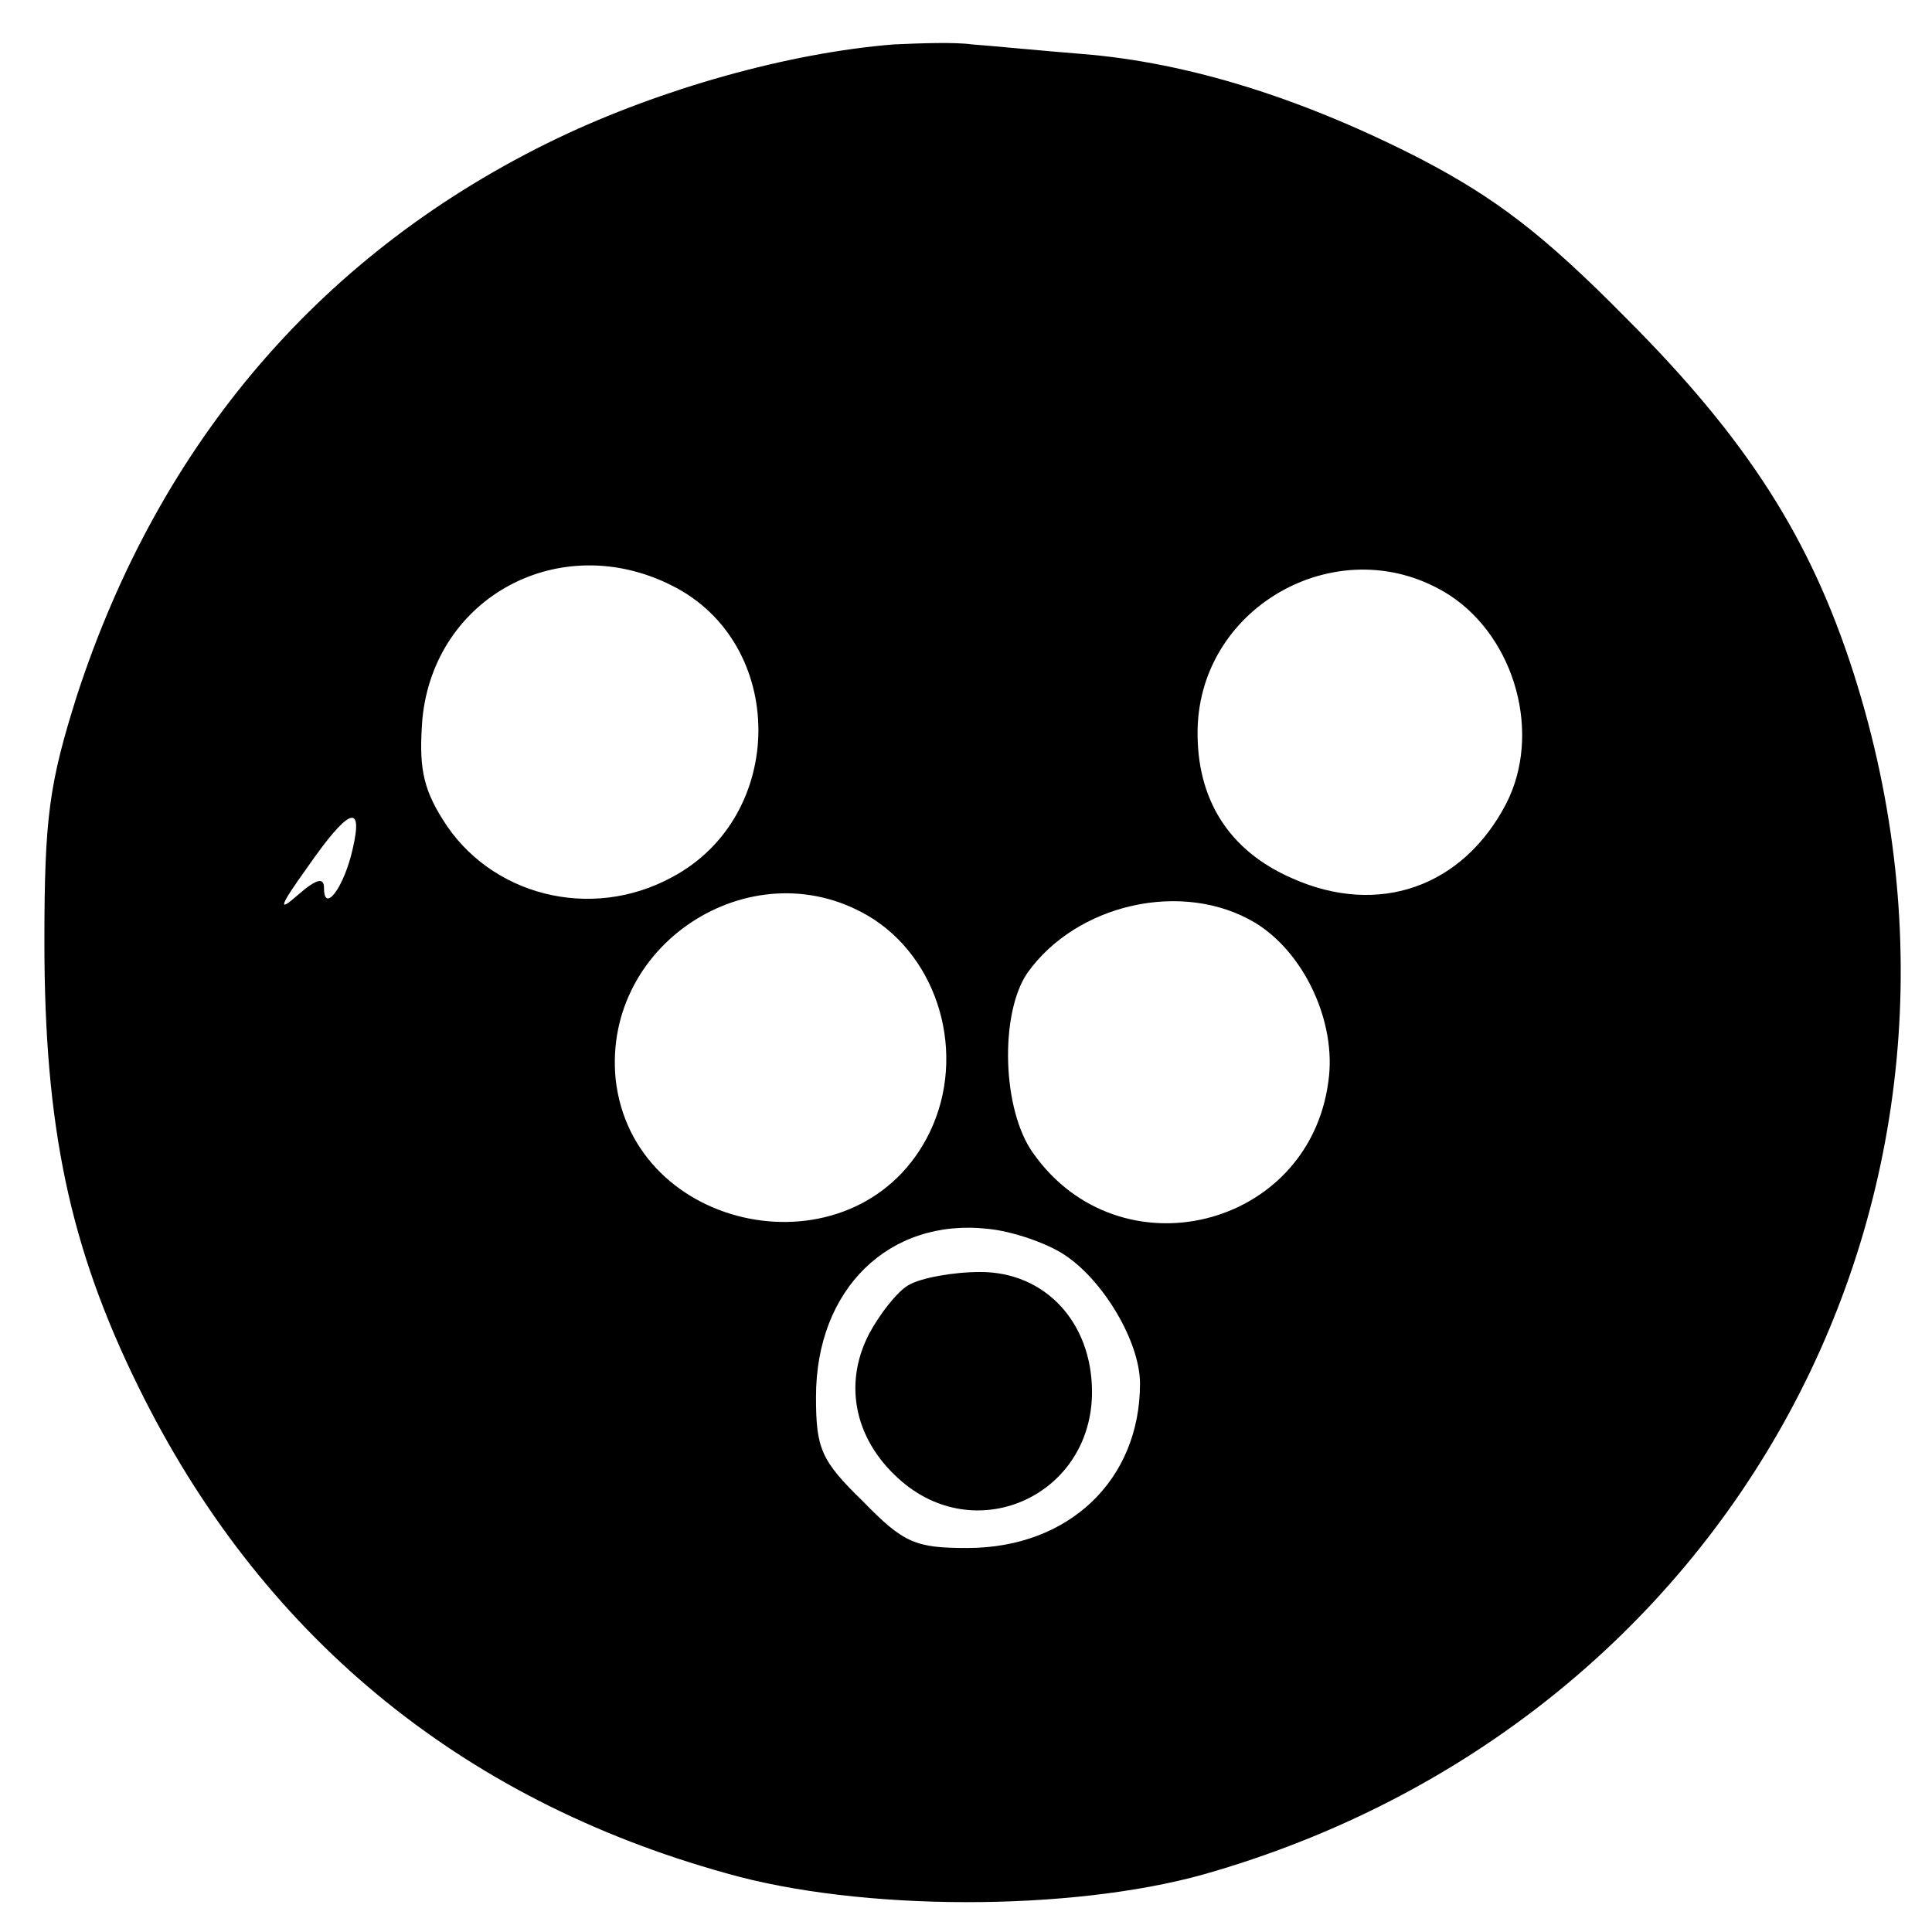 <?xml version="1.0" standalone="no"?>
<!DOCTYPE svg PUBLIC "-//W3C//DTD SVG 20010904//EN"
 "http://www.w3.org/TR/2001/REC-SVG-20010904/DTD/svg10.dtd">
<svg version="1.0" xmlns="http://www.w3.org/2000/svg"
 width="161pt" height="161pt" viewBox="0 0 161 161"
 preserveAspectRatio="xMidYMid meet">
<g transform="translate(0,161) scale(0.1,-0.1)"
fill="#000000" stroke="none">
<path d="M745 1573 c-88 -7 -194 -37 -280 -78 -196 -94 -332 -253 -401 -465
-23 -73 -27 -101 -27 -205 0 -154 21 -254 78 -370 101 -206 267 -344 490 -406
112 -32 287 -32 398 -1 440 125 680 566 542 1000 -36 113 -89 196 -190 297
-69 70 -109 100 -170 132 -99 51 -195 81 -283 88 -37 3 -78 7 -92 8 -14 2 -43
1 -65 0z m-185 -451 c96 -48 96 -192 0 -243 -68 -37 -152 -15 -191 48 -17 27
-20 45 -17 84 10 102 115 158 208 111z m648 -8 c55 -36 77 -116 47 -174 -36
-69 -106 -94 -178 -62 -53 23 -80 66 -79 124 2 105 121 169 210 112z m-914
-211 c-7 -32 -24 -55 -24 -33 0 9 -6 8 -22 -6 -17 -15 -15 -9 8 23 34 49 47
55 38 16z m434 -59 c58 -38 78 -120 44 -183 -62 -115 -245 -79 -259 50 -11
115 118 195 215 133z m318 -3 c41 -25 68 -83 61 -132 -16 -123 -174 -162 -246
-60 -26 36 -28 116 -5 150 41 58 130 78 190 42z m-160 -276 c33 -21 64 -73 64
-108 0 -80 -59 -137 -144 -137 -43 0 -53 4 -87 39 -35 34 -39 44 -39 87 0 90
61 149 143 140 21 -2 49 -12 63 -21z"/>
<path d="M757 539 c-9 -5 -24 -24 -33 -41 -22 -43 -11 -90 28 -123 64 -54 158
-10 158 75 0 58 -39 100 -93 100 -23 0 -50 -5 -60 -11z"/>
</g>
</svg>
